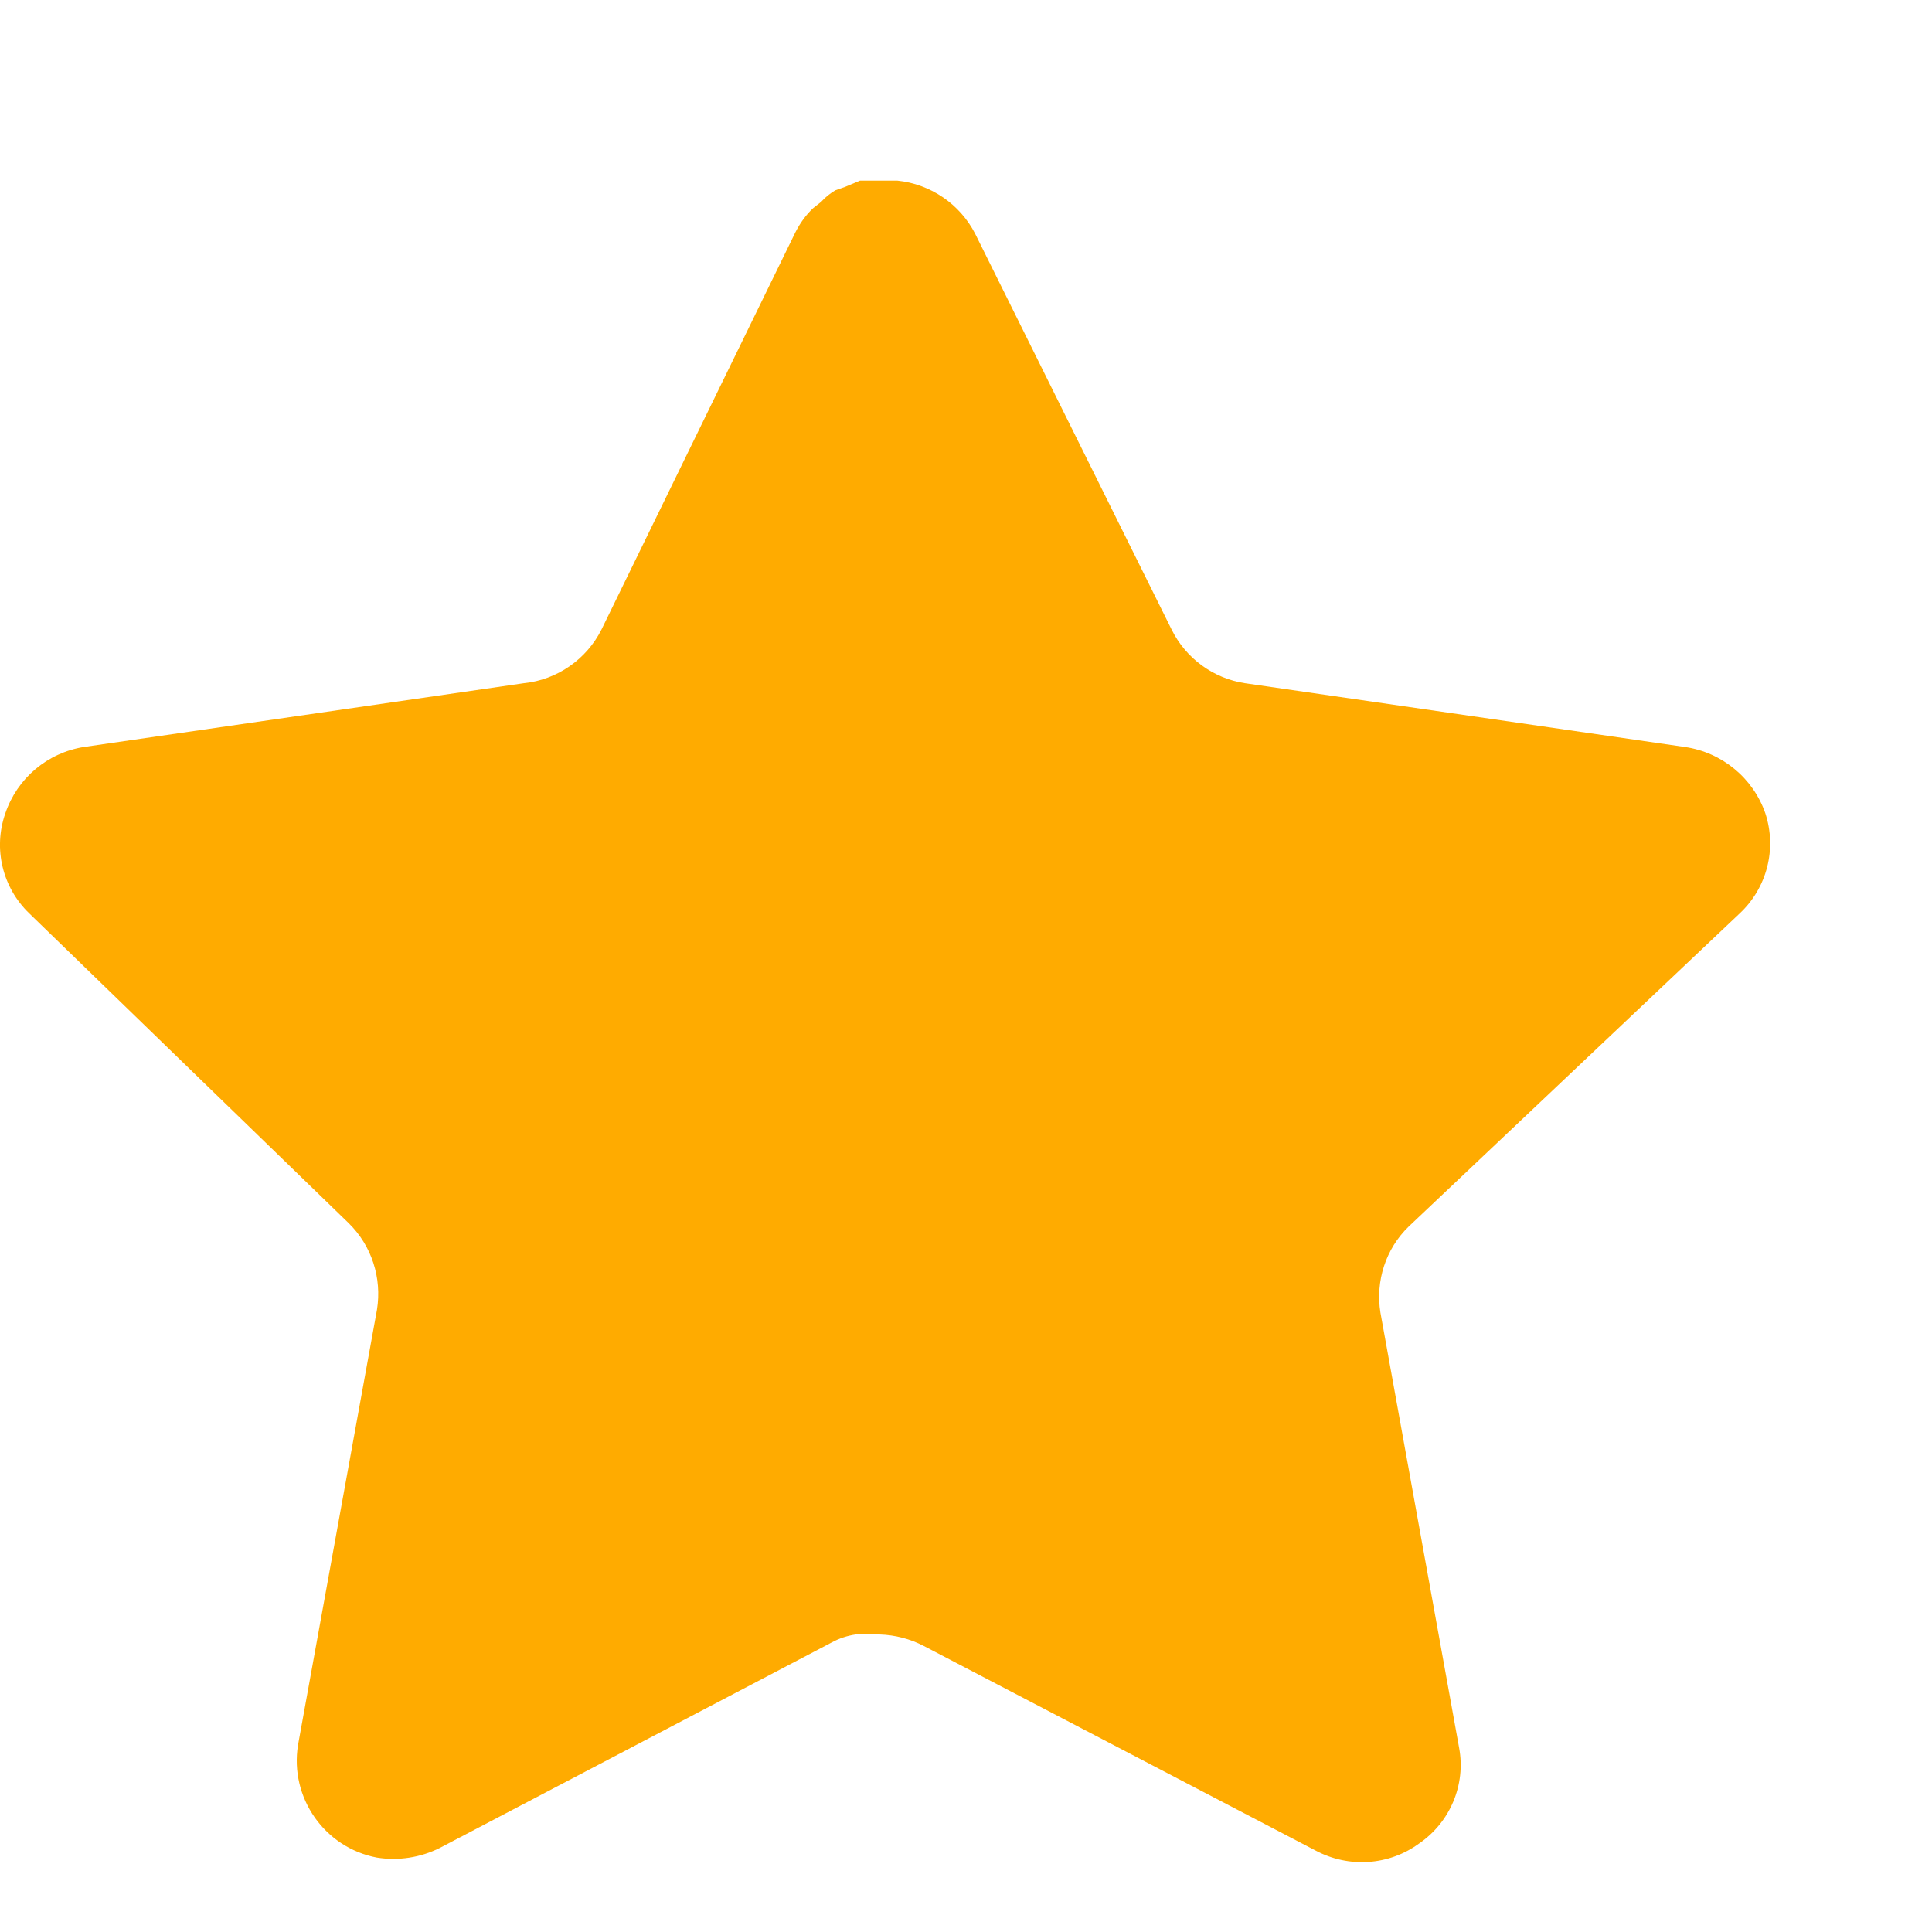 <svg width="8" height="8" viewBox="0 0 8 8" fill="none" xmlns="http://www.w3.org/2000/svg">
<path d="M5.833 5.079C5.738 5.171 5.695 5.304 5.716 5.435L6.042 7.238C6.07 7.39 6.005 7.545 5.877 7.633C5.752 7.725 5.585 7.736 5.448 7.663L3.826 6.816C3.769 6.786 3.706 6.77 3.642 6.768H3.543C3.509 6.773 3.475 6.784 3.444 6.801L1.821 7.652C1.741 7.692 1.65 7.706 1.561 7.692C1.344 7.651 1.199 7.444 1.234 7.226L1.561 5.423C1.582 5.292 1.539 5.158 1.444 5.065L0.121 3.782C0.01 3.675 -0.029 3.514 0.022 3.368C0.071 3.223 0.196 3.117 0.348 3.093L2.169 2.829C2.307 2.815 2.429 2.73 2.491 2.606L3.294 0.961C3.313 0.924 3.337 0.89 3.367 0.862L3.4 0.836C3.417 0.817 3.437 0.801 3.459 0.788L3.499 0.774L3.561 0.748H3.716C3.853 0.762 3.975 0.845 4.038 0.968L4.851 2.606C4.91 2.726 5.024 2.809 5.155 2.829L6.976 3.093C7.13 3.115 7.259 3.221 7.31 3.368C7.358 3.515 7.317 3.676 7.204 3.782L5.833 5.079Z" fill="#FFAB00"/>
</svg>
